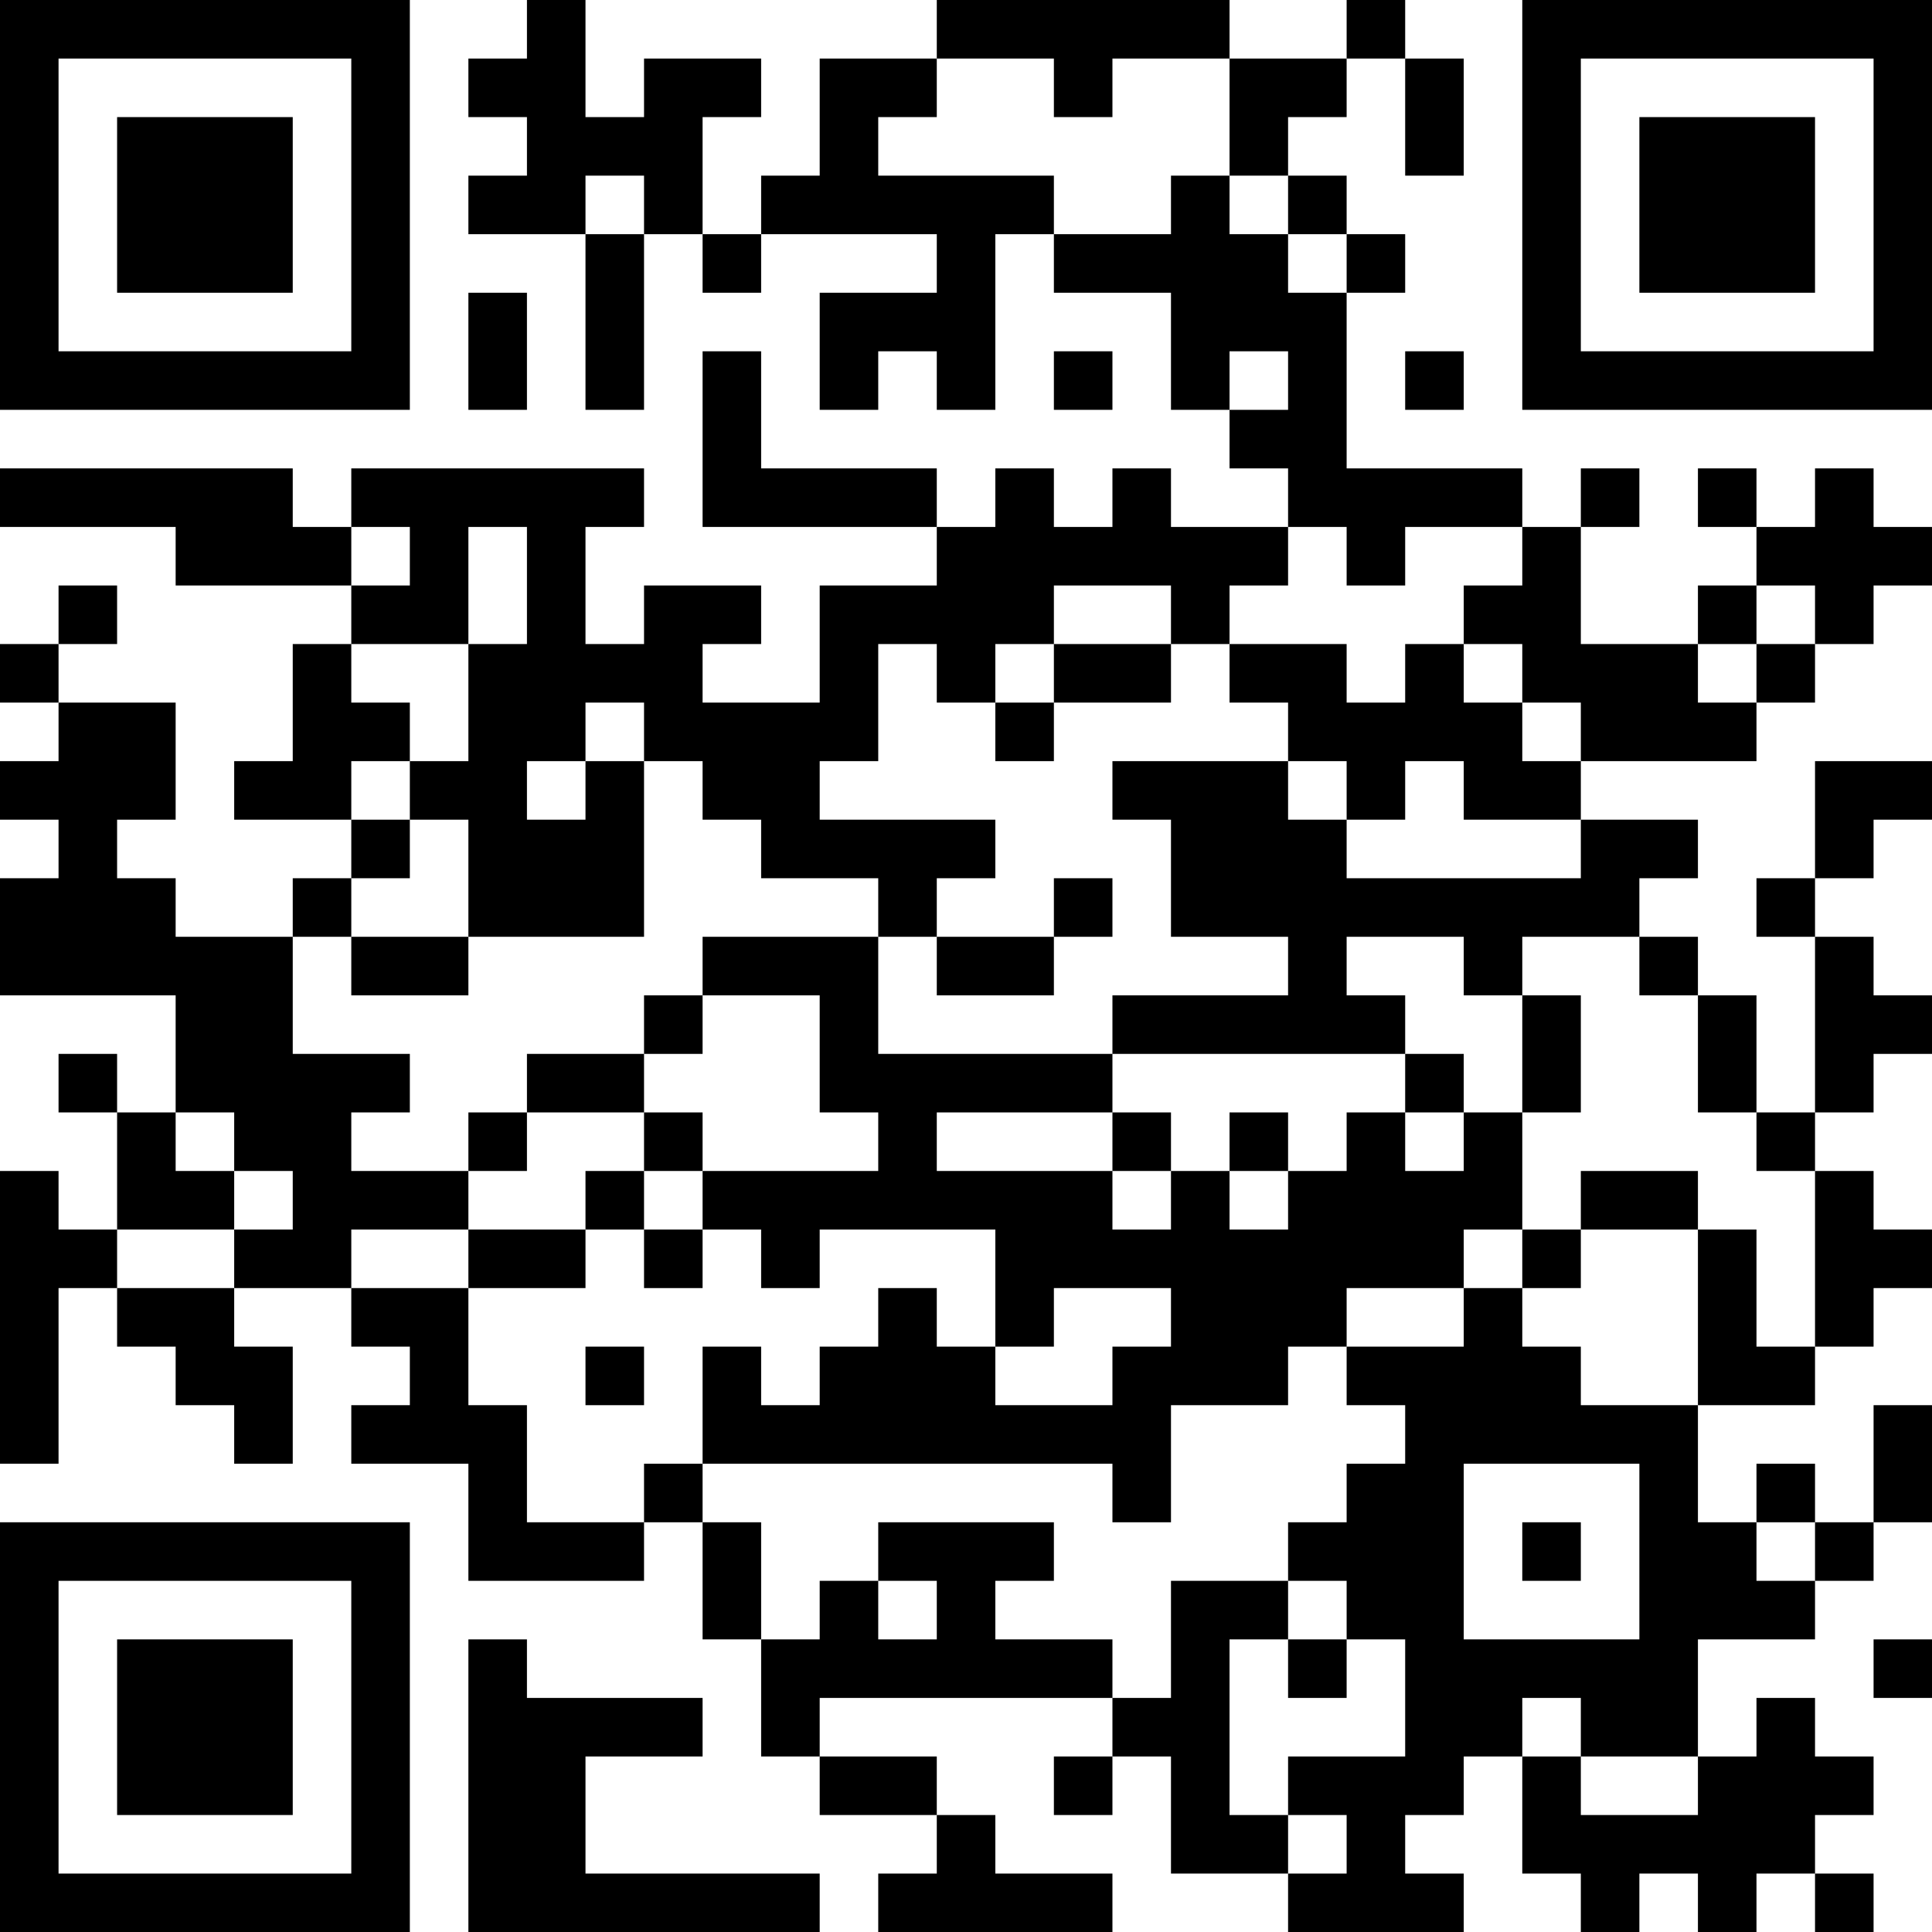 <?xml version="1.0" encoding="UTF-8"?>
<svg xmlns="http://www.w3.org/2000/svg" version="1.1" width="200" height="200" viewBox="0 0 200 200"><rect x="0" y="0" width="200" height="200" fill="#ffffff"/><g transform="scale(6.061)"><g transform="translate(0,0)"><path fill-rule="evenodd" d="M9 0L9 1L8 1L8 2L9 2L9 3L8 3L8 4L10 4L10 7L11 7L11 4L12 4L12 5L13 5L13 4L16 4L16 5L14 5L14 7L15 7L15 6L16 6L16 7L17 7L17 4L18 4L18 5L20 5L20 7L21 7L21 8L22 8L22 9L20 9L20 8L19 8L19 9L18 9L18 8L17 8L17 9L16 9L16 8L13 8L13 6L12 6L12 9L16 9L16 10L14 10L14 12L12 12L12 11L13 11L13 10L11 10L11 11L10 11L10 9L11 9L11 8L6 8L6 9L5 9L5 8L0 8L0 9L3 9L3 10L6 10L6 11L5 11L5 13L4 13L4 14L6 14L6 15L5 15L5 16L3 16L3 15L2 15L2 14L3 14L3 12L1 12L1 11L2 11L2 10L1 10L1 11L0 11L0 12L1 12L1 13L0 13L0 14L1 14L1 15L0 15L0 17L3 17L3 19L2 19L2 18L1 18L1 19L2 19L2 21L1 21L1 20L0 20L0 25L1 25L1 22L2 22L2 23L3 23L3 24L4 24L4 25L5 25L5 23L4 23L4 22L6 22L6 23L7 23L7 24L6 24L6 25L8 25L8 27L11 27L11 26L12 26L12 28L13 28L13 30L14 30L14 31L16 31L16 32L15 32L15 33L19 33L19 32L17 32L17 31L16 31L16 30L14 30L14 29L19 29L19 30L18 30L18 31L19 31L19 30L20 30L20 32L22 32L22 33L25 33L25 32L24 32L24 31L25 31L25 30L26 30L26 32L27 32L27 33L28 33L28 32L29 32L29 33L30 33L30 32L31 32L31 33L32 33L32 32L31 32L31 31L32 31L32 30L31 30L31 29L30 29L30 30L29 30L29 28L31 28L31 27L32 27L32 26L33 26L33 24L32 24L32 26L31 26L31 25L30 25L30 26L29 26L29 24L31 24L31 23L32 23L32 22L33 22L33 21L32 21L32 20L31 20L31 19L32 19L32 18L33 18L33 17L32 17L32 16L31 16L31 15L32 15L32 14L33 14L33 13L31 13L31 15L30 15L30 16L31 16L31 19L30 19L30 17L29 17L29 16L28 16L28 15L29 15L29 14L27 14L27 13L30 13L30 12L31 12L31 11L32 11L32 10L33 10L33 9L32 9L32 8L31 8L31 9L30 9L30 8L29 8L29 9L30 9L30 10L29 10L29 11L27 11L27 9L28 9L28 8L27 8L27 9L26 9L26 8L23 8L23 5L24 5L24 4L23 4L23 3L22 3L22 2L23 2L23 1L24 1L24 3L25 3L25 1L24 1L24 0L23 0L23 1L21 1L21 0L16 0L16 1L14 1L14 3L13 3L13 4L12 4L12 2L13 2L13 1L11 1L11 2L10 2L10 0ZM16 1L16 2L15 2L15 3L18 3L18 4L20 4L20 3L21 3L21 4L22 4L22 5L23 5L23 4L22 4L22 3L21 3L21 1L19 1L19 2L18 2L18 1ZM10 3L10 4L11 4L11 3ZM8 5L8 7L9 7L9 5ZM18 6L18 7L19 7L19 6ZM21 6L21 7L22 7L22 6ZM24 6L24 7L25 7L25 6ZM6 9L6 10L7 10L7 9ZM8 9L8 11L6 11L6 12L7 12L7 13L6 13L6 14L7 14L7 15L6 15L6 16L5 16L5 18L7 18L7 19L6 19L6 20L8 20L8 21L6 21L6 22L8 22L8 24L9 24L9 26L11 26L11 25L12 25L12 26L13 26L13 28L14 28L14 27L15 27L15 28L16 28L16 27L15 27L15 26L18 26L18 27L17 27L17 28L19 28L19 29L20 29L20 27L22 27L22 28L21 28L21 31L22 31L22 32L23 32L23 31L22 31L22 30L24 30L24 28L23 28L23 27L22 27L22 26L23 26L23 25L24 25L24 24L23 24L23 23L25 23L25 22L26 22L26 23L27 23L27 24L29 24L29 21L30 21L30 23L31 23L31 20L30 20L30 19L29 19L29 17L28 17L28 16L26 16L26 17L25 17L25 16L23 16L23 17L24 17L24 18L19 18L19 17L22 17L22 16L20 16L20 14L19 14L19 13L22 13L22 14L23 14L23 15L27 15L27 14L25 14L25 13L24 13L24 14L23 14L23 13L22 13L22 12L21 12L21 11L23 11L23 12L24 12L24 11L25 11L25 12L26 12L26 13L27 13L27 12L26 12L26 11L25 11L25 10L26 10L26 9L24 9L24 10L23 10L23 9L22 9L22 10L21 10L21 11L20 11L20 10L18 10L18 11L17 11L17 12L16 12L16 11L15 11L15 13L14 13L14 14L17 14L17 15L16 15L16 16L15 16L15 15L13 15L13 14L12 14L12 13L11 13L11 12L10 12L10 13L9 13L9 14L10 14L10 13L11 13L11 16L8 16L8 14L7 14L7 13L8 13L8 11L9 11L9 9ZM30 10L30 11L29 11L29 12L30 12L30 11L31 11L31 10ZM18 11L18 12L17 12L17 13L18 13L18 12L20 12L20 11ZM18 15L18 16L16 16L16 17L18 17L18 16L19 16L19 15ZM6 16L6 17L8 17L8 16ZM12 16L12 17L11 17L11 18L9 18L9 19L8 19L8 20L9 20L9 19L11 19L11 20L10 20L10 21L8 21L8 22L10 22L10 21L11 21L11 22L12 22L12 21L13 21L13 22L14 22L14 21L17 21L17 23L16 23L16 22L15 22L15 23L14 23L14 24L13 24L13 23L12 23L12 25L19 25L19 26L20 26L20 24L22 24L22 23L23 23L23 22L25 22L25 21L26 21L26 22L27 22L27 21L29 21L29 20L27 20L27 21L26 21L26 19L27 19L27 17L26 17L26 19L25 19L25 18L24 18L24 19L23 19L23 20L22 20L22 19L21 19L21 20L20 20L20 19L19 19L19 18L15 18L15 16ZM12 17L12 18L11 18L11 19L12 19L12 20L11 20L11 21L12 21L12 20L15 20L15 19L14 19L14 17ZM3 19L3 20L4 20L4 21L2 21L2 22L4 22L4 21L5 21L5 20L4 20L4 19ZM16 19L16 20L19 20L19 21L20 21L20 20L19 20L19 19ZM24 19L24 20L25 20L25 19ZM21 20L21 21L22 21L22 20ZM18 22L18 23L17 23L17 24L19 24L19 23L20 23L20 22ZM10 23L10 24L11 24L11 23ZM25 25L25 28L28 28L28 25ZM26 26L26 27L27 27L27 26ZM30 26L30 27L31 27L31 26ZM8 28L8 33L14 33L14 32L10 32L10 30L12 30L12 29L9 29L9 28ZM22 28L22 29L23 29L23 28ZM32 28L32 29L33 29L33 28ZM26 29L26 30L27 30L27 31L29 31L29 30L27 30L27 29ZM0 0L0 7L7 7L7 0ZM1 1L1 6L6 6L6 1ZM2 2L2 5L5 5L5 2ZM26 0L26 7L33 7L33 0ZM27 1L27 6L32 6L32 1ZM28 2L28 5L31 5L31 2ZM0 26L0 33L7 33L7 26ZM1 27L1 32L6 32L6 27ZM2 28L2 31L5 31L5 28Z" fill="#000000"/></g></g></svg>
